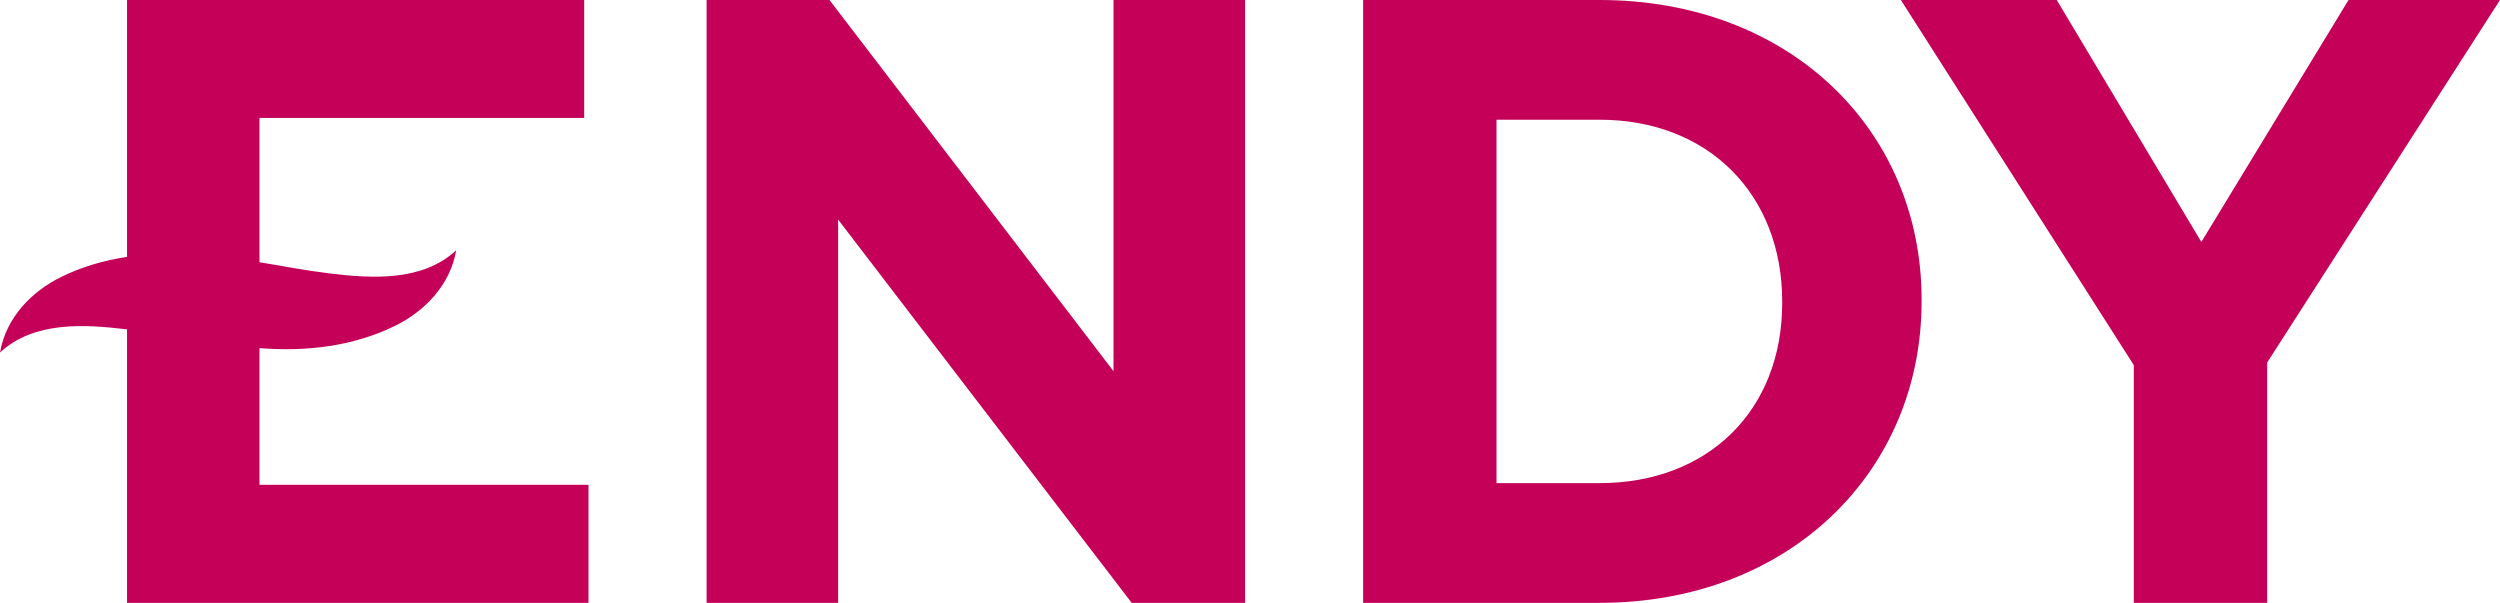 <svg width="141" height="34" viewBox="0 0 141 34" fill="none" xmlns="http://www.w3.org/2000/svg">
<g clip-path="url(#clip0_4024_1420)">
<path d="M14.635 20.203V19.634C17.235 19.842 19.928 19.545 22.311 18.361C23.913 17.566 25.381 16.123 25.731 14.114C23.817 15.895 20.953 15.704 18.638 15.427C17.3 15.267 15.97 15.011 14.635 14.789V6.653H32.948V0H7.165V14.486C5.872 14.684 4.606 15.045 3.42 15.635C1.818 16.43 0.35 17.873 0 19.883C1.917 18.102 4.778 18.293 7.093 18.569L7.165 18.58V34H33.191V27.344H14.635V20.203Z" fill="#C40058"></path>
<path d="M62.801 20.934L46.783 0H39.852V34H47.27V12.384L63.827 34H70.223V0H62.801V20.934Z" fill="#C40058"></path>
<path d="M90.213 0H76.881V34H90.213C100.955 34 108.378 26.57 108.378 17V16.901C108.378 7.335 100.955 0 90.213 0ZM100.516 17.096C100.516 23.117 96.366 27.248 90.213 27.248H84.403V6.752H90.213C96.366 6.752 100.516 10.979 100.516 17V17.099V17.096Z" fill="#C40058"></path>
<path d="M132.457 0L124.156 13.646L116 0H107.209L120.346 20.592V34H127.867V20.449L141 0H132.457Z" fill="#C40058"></path>
</g>
<defs>
<clipPath id="clip0_4024_1420">
<rect width="141" height="34" fill="white"></rect>
</clipPath>
</defs>
</svg>
